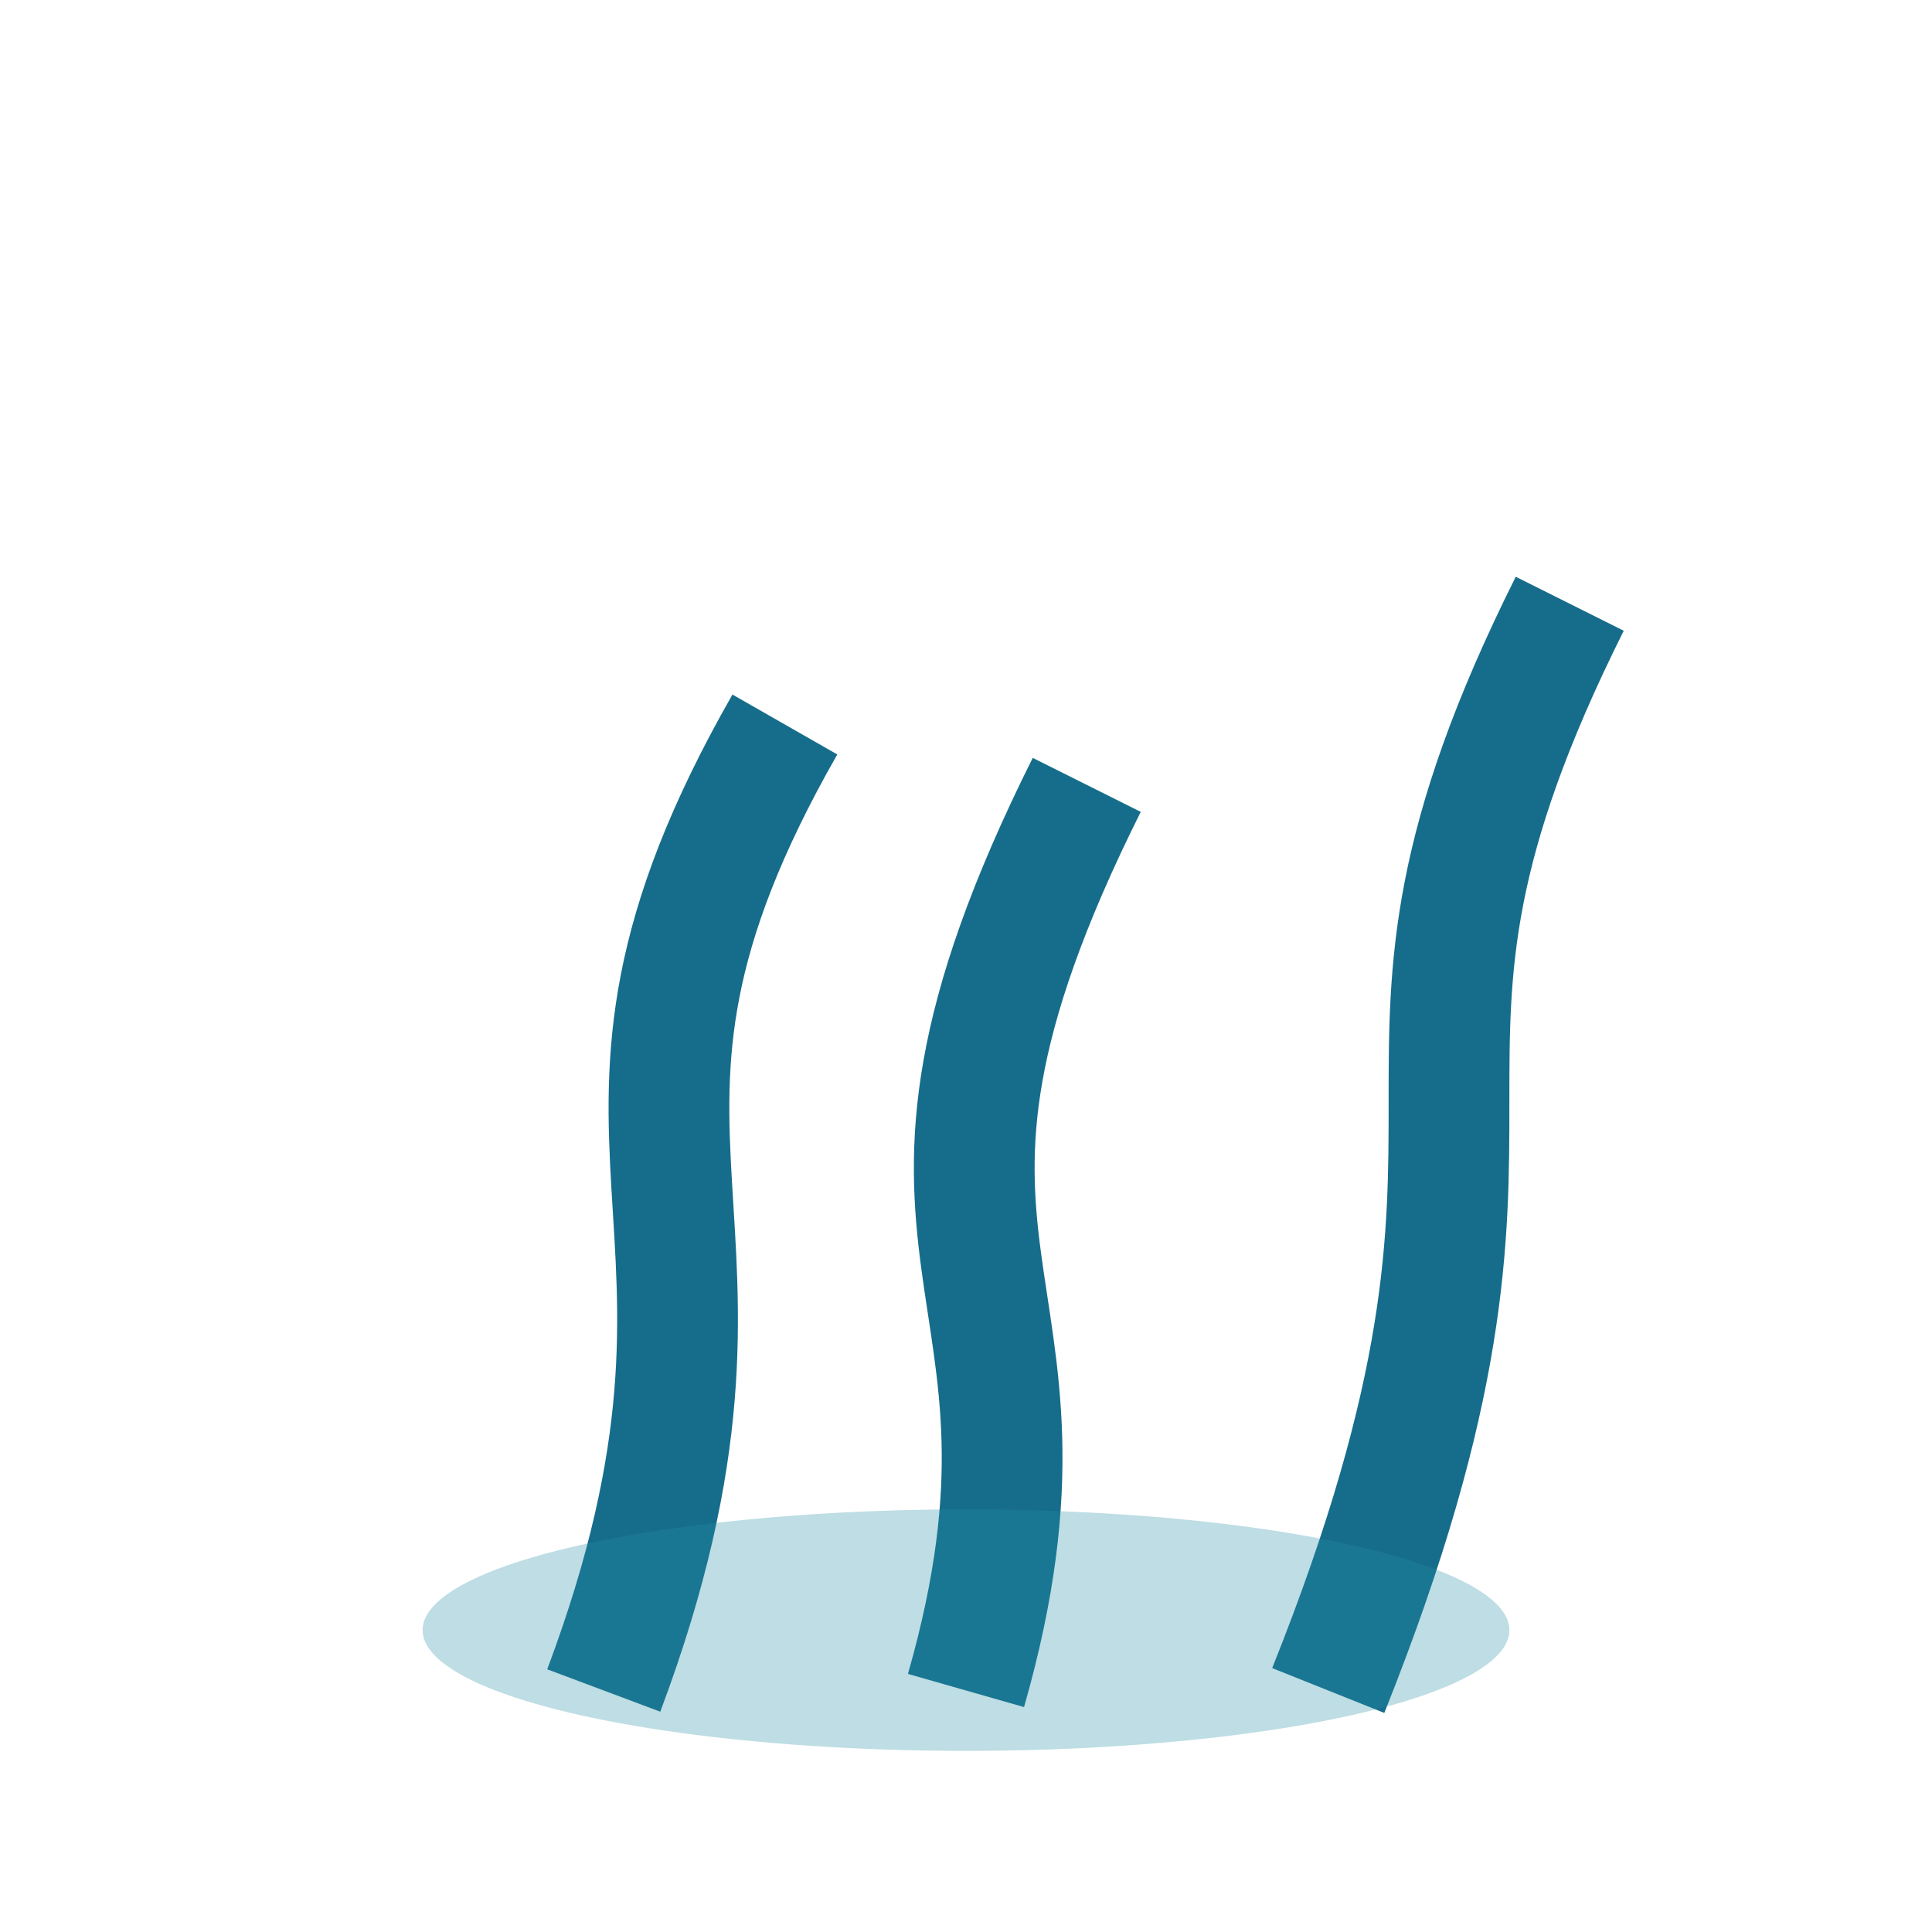 <?xml version="1.0" encoding="UTF-8"?>
<svg xmlns="http://www.w3.org/2000/svg" width="32" height="32" viewBox="0 0 32 32"><path d="M10 28c3-8-1-9 3-16M16 28c2-7-2-7 2-15M22 28c4-10 0-10 4-18" stroke="#166D8B" stroke-width="2" fill="none"/><ellipse cx="16" cy="27" rx="9" ry="2" fill="#258EA6" opacity=".3"/></svg>